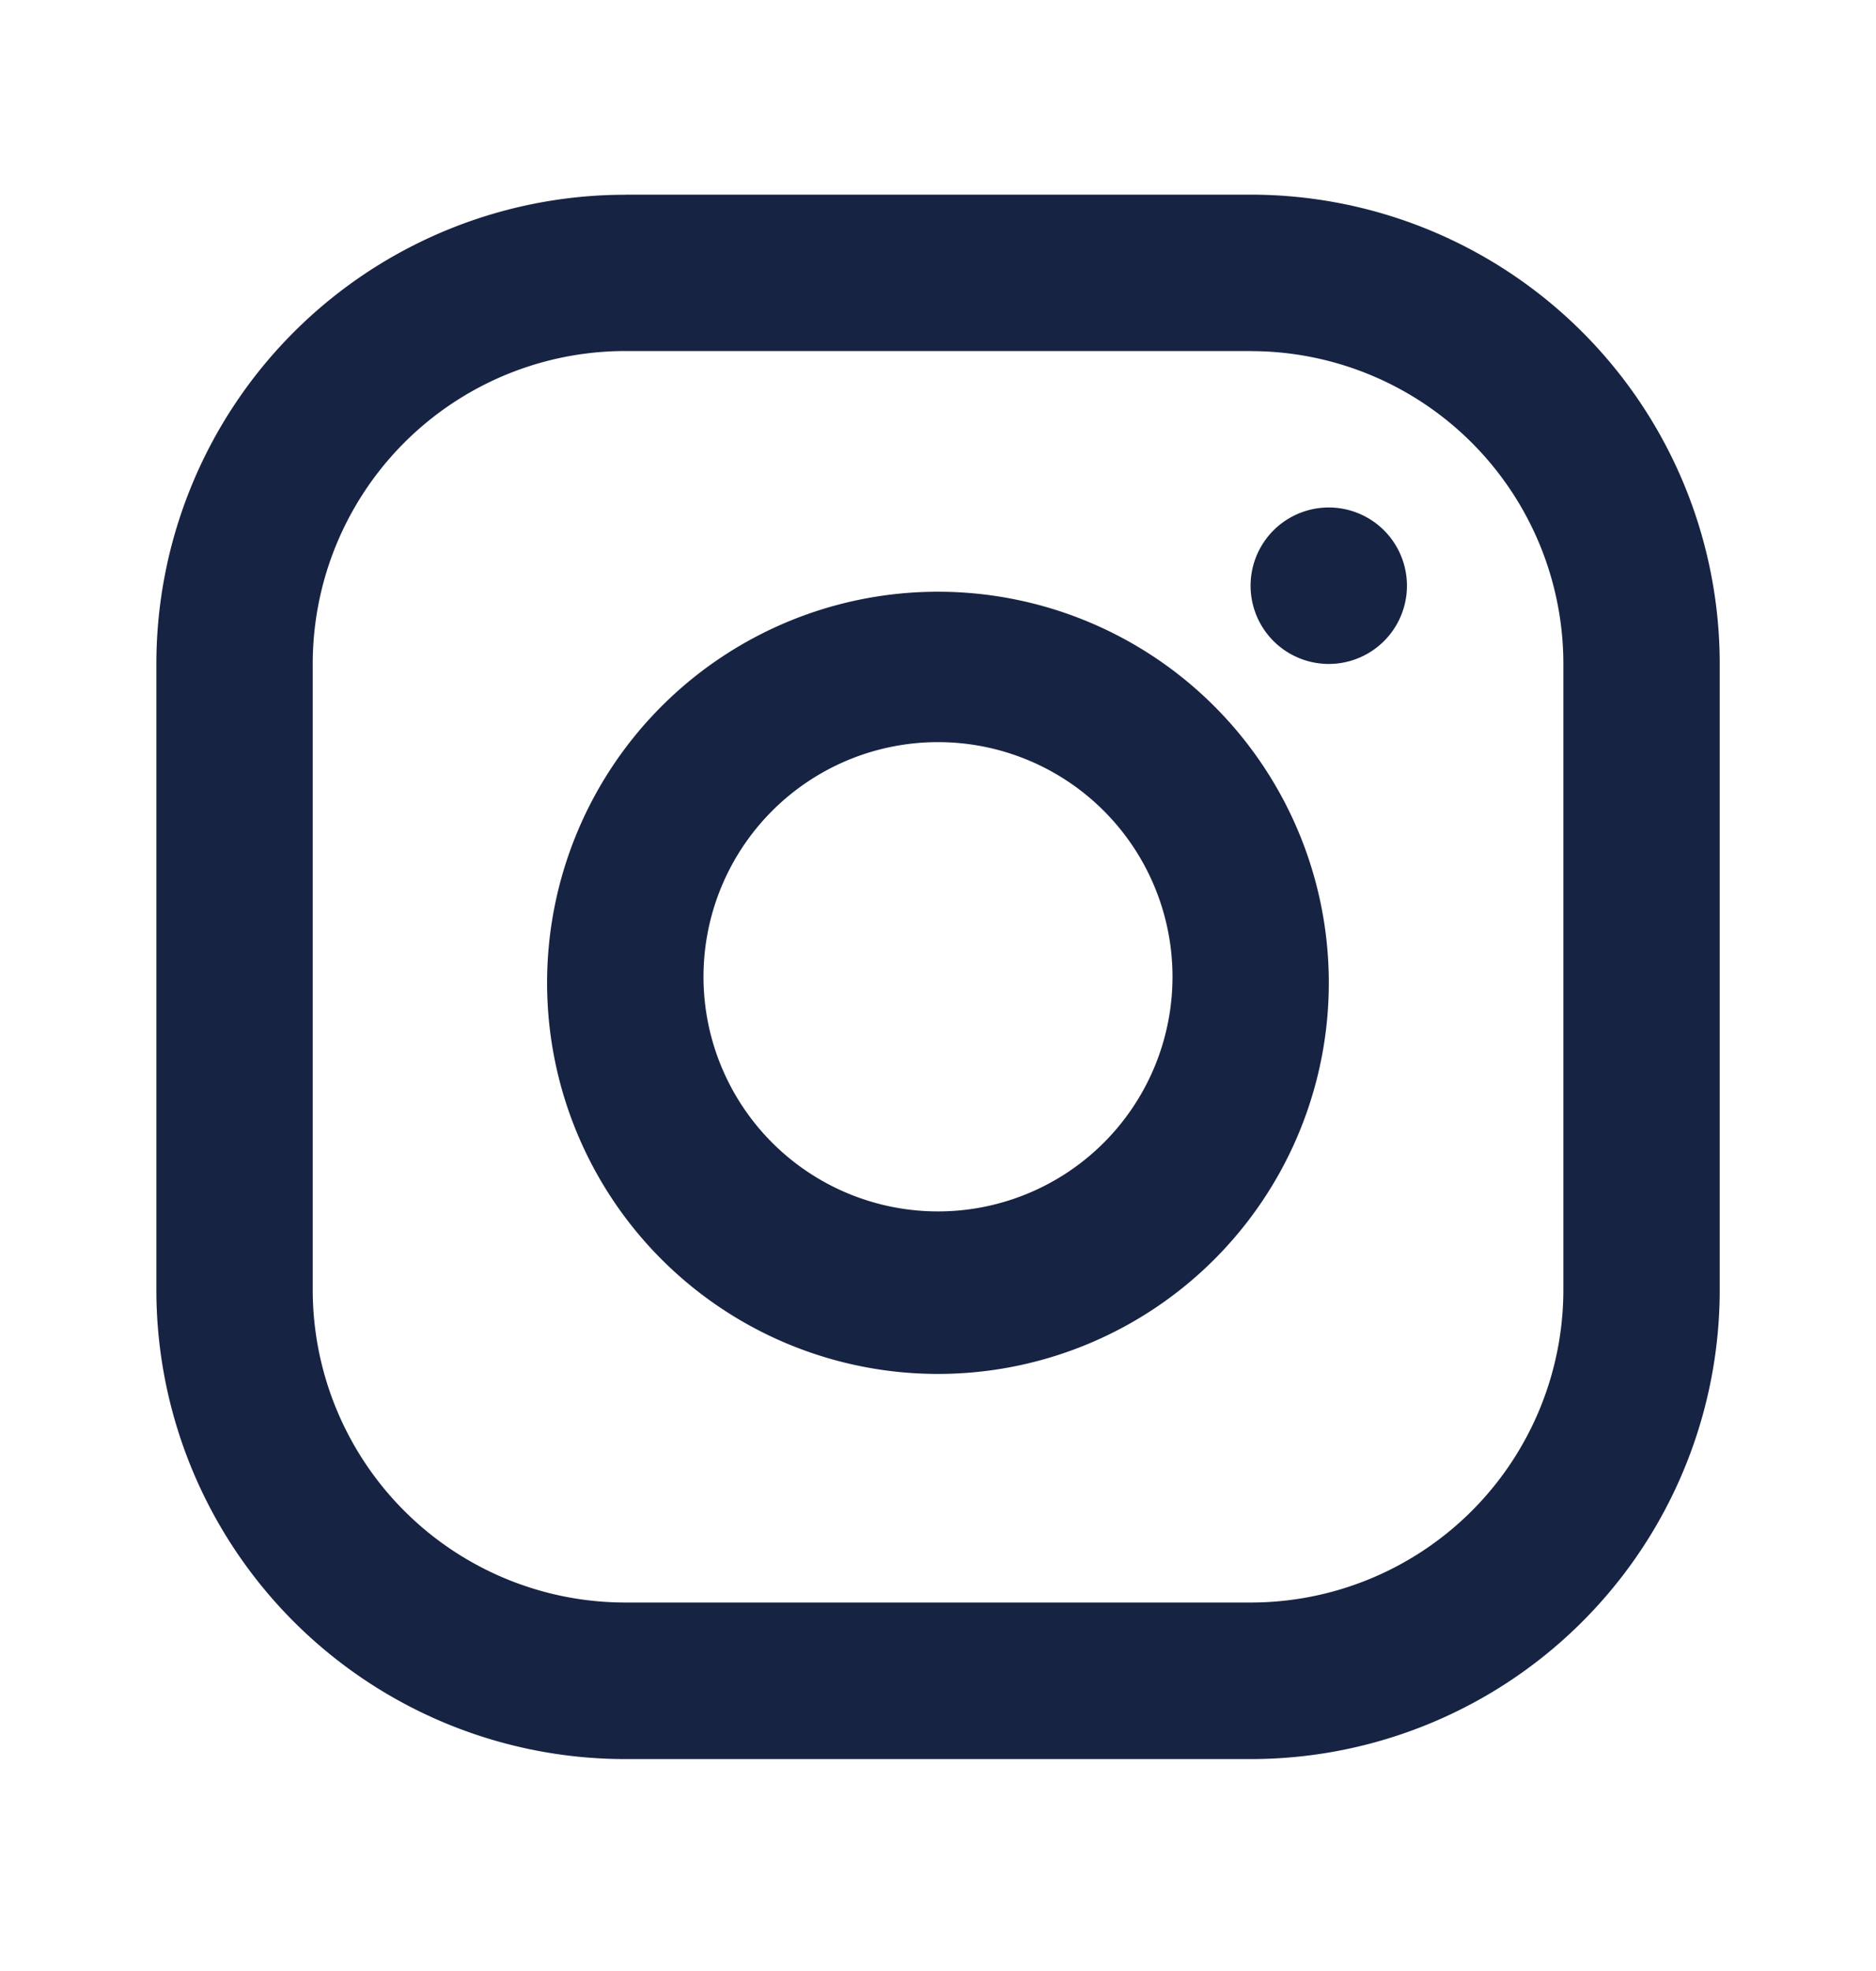 <svg xmlns="http://www.w3.org/2000/svg" width="20" height="21" fill="none"><path fill="#172342" fill-rule="evenodd" d="M13.334 3.74H6.667a3.333 3.333 0 0 0-3.333 3.334v6.667a3.333 3.333 0 0 0 3.333 3.333h6.667a3.333 3.333 0 0 0 3.333-3.333V7.074a3.333 3.333 0 0 0-3.333-3.333zM6.667 2.075a5 5 0 0 0-5 5v6.667a5 5 0 0 0 5 5h6.667a5 5 0 0 0 5-5V7.074a5 5 0 0 0-5-5H6.667z" clip-rule="evenodd"/><path fill="#172342" d="M14.166 7.074a.833.833 0 1 0 0-1.667.833.833 0 0 0 0 1.667z"/><path fill="#172342" fill-rule="evenodd" d="M14.166 10.407a4.167 4.167 0 1 1-8.333 0 4.167 4.167 0 0 1 8.333 0zm-1.666 0a2.5 2.5 0 1 1-5 0 2.5 2.5 0 0 1 5 0z" clip-rule="evenodd"/></svg>